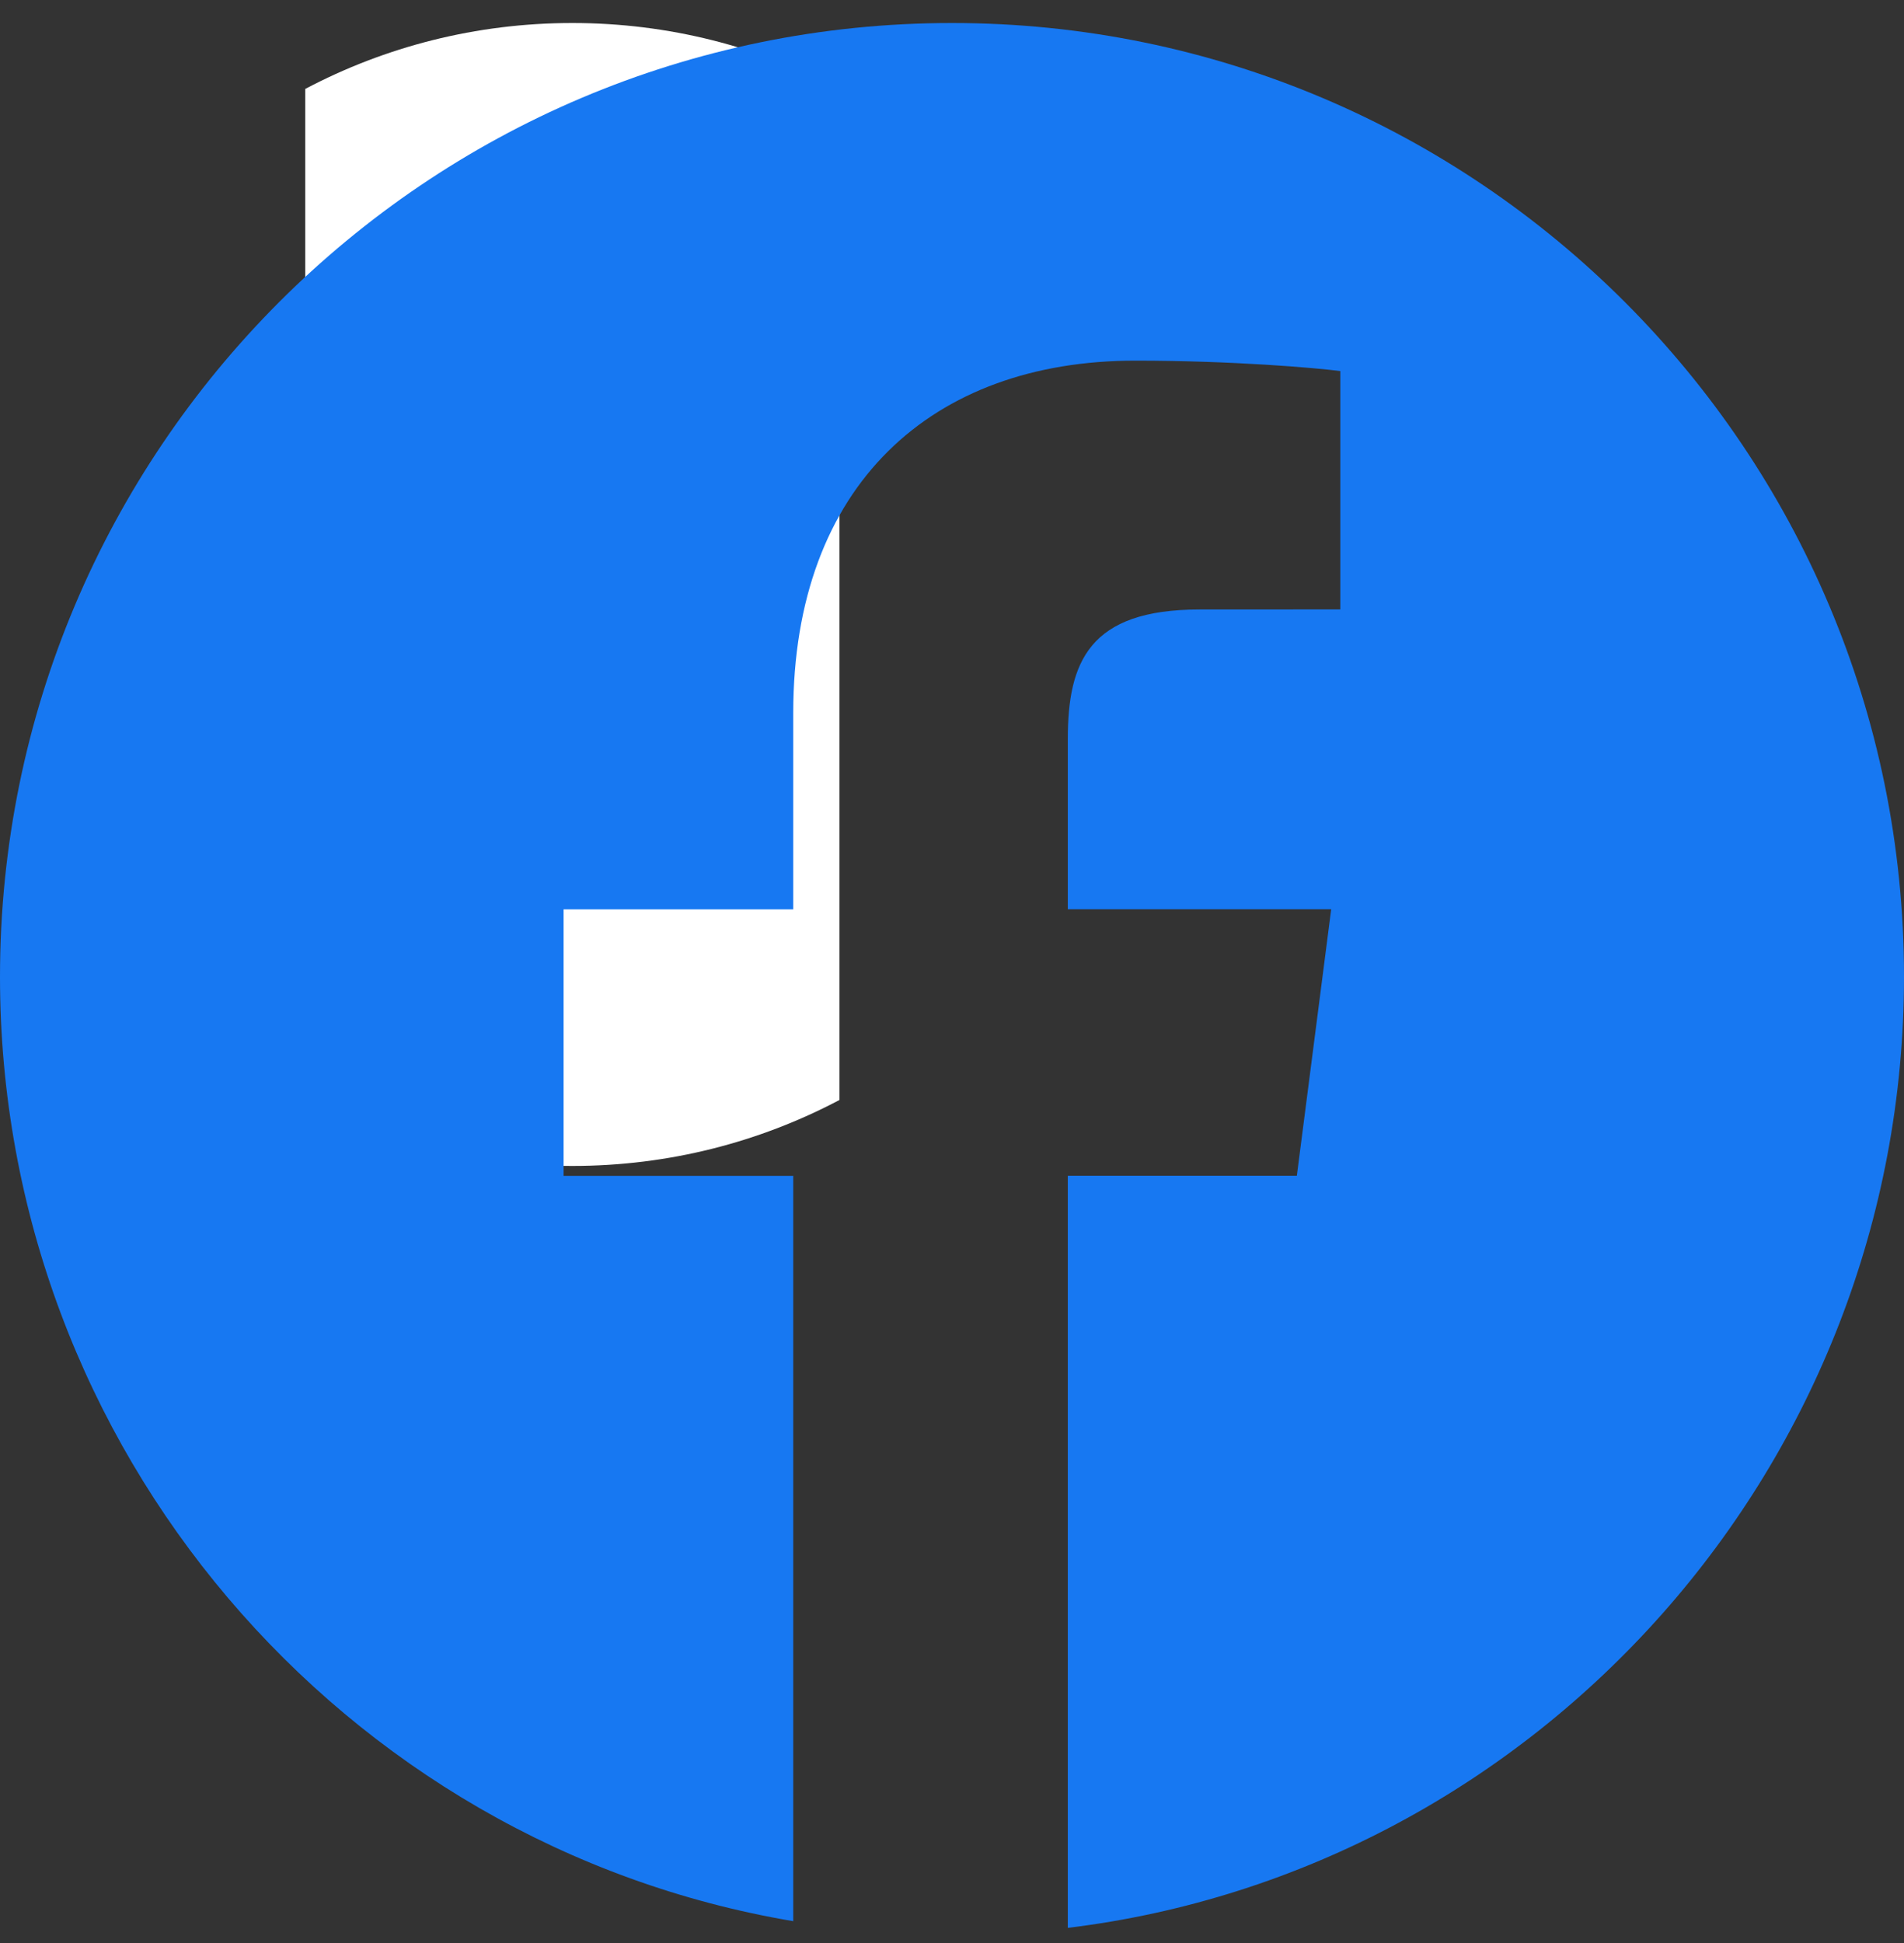 <svg width="50" height="51" viewBox="0 0 50 51" fill="none" xmlns="http://www.w3.org/2000/svg">
<rect x="0" y="0" width="50" height="51" fill="#333333" stroke="none"/>
<g clip-path="url(#clip0)">
<path fill-rule="evenodd" clip-rule="evenodd" d="M8.016 28.873V2.334C10.11 1.229 12.497 0.604 15.03 0.604C17.563 0.604 19.95 1.229 22.044 2.334V28.873C19.95 29.978 17.563 30.604 15.03 30.604C12.497 30.604 10.11 29.978 8.016 28.873Z" fill="white"/>
<path d="M25 0.604C11.193 0.604 0 11.813 0 25.641C0 38.042 9.013 48.438 20.831 50.427V30.864H14.8V23.869H20.831V18.712C20.831 12.727 24.48 9.466 29.812 9.466C32.365 9.466 34.559 9.656 35.197 9.74V15.996L31.499 15.998C28.6 15.998 28.041 17.377 28.041 19.401V23.866H34.958L34.056 30.861H28.041V50.603C40.41 49.096 50 38.429 50 25.634C50 11.813 38.807 0.604 25 0.604Z" fill="#1778F2"/>
</g>
<defs>
<clipPath id="clip0">
<rect width="50" height="50" fill="white" transform="translate(0 0.604)"/>
</clipPath>
</defs>
</svg>
